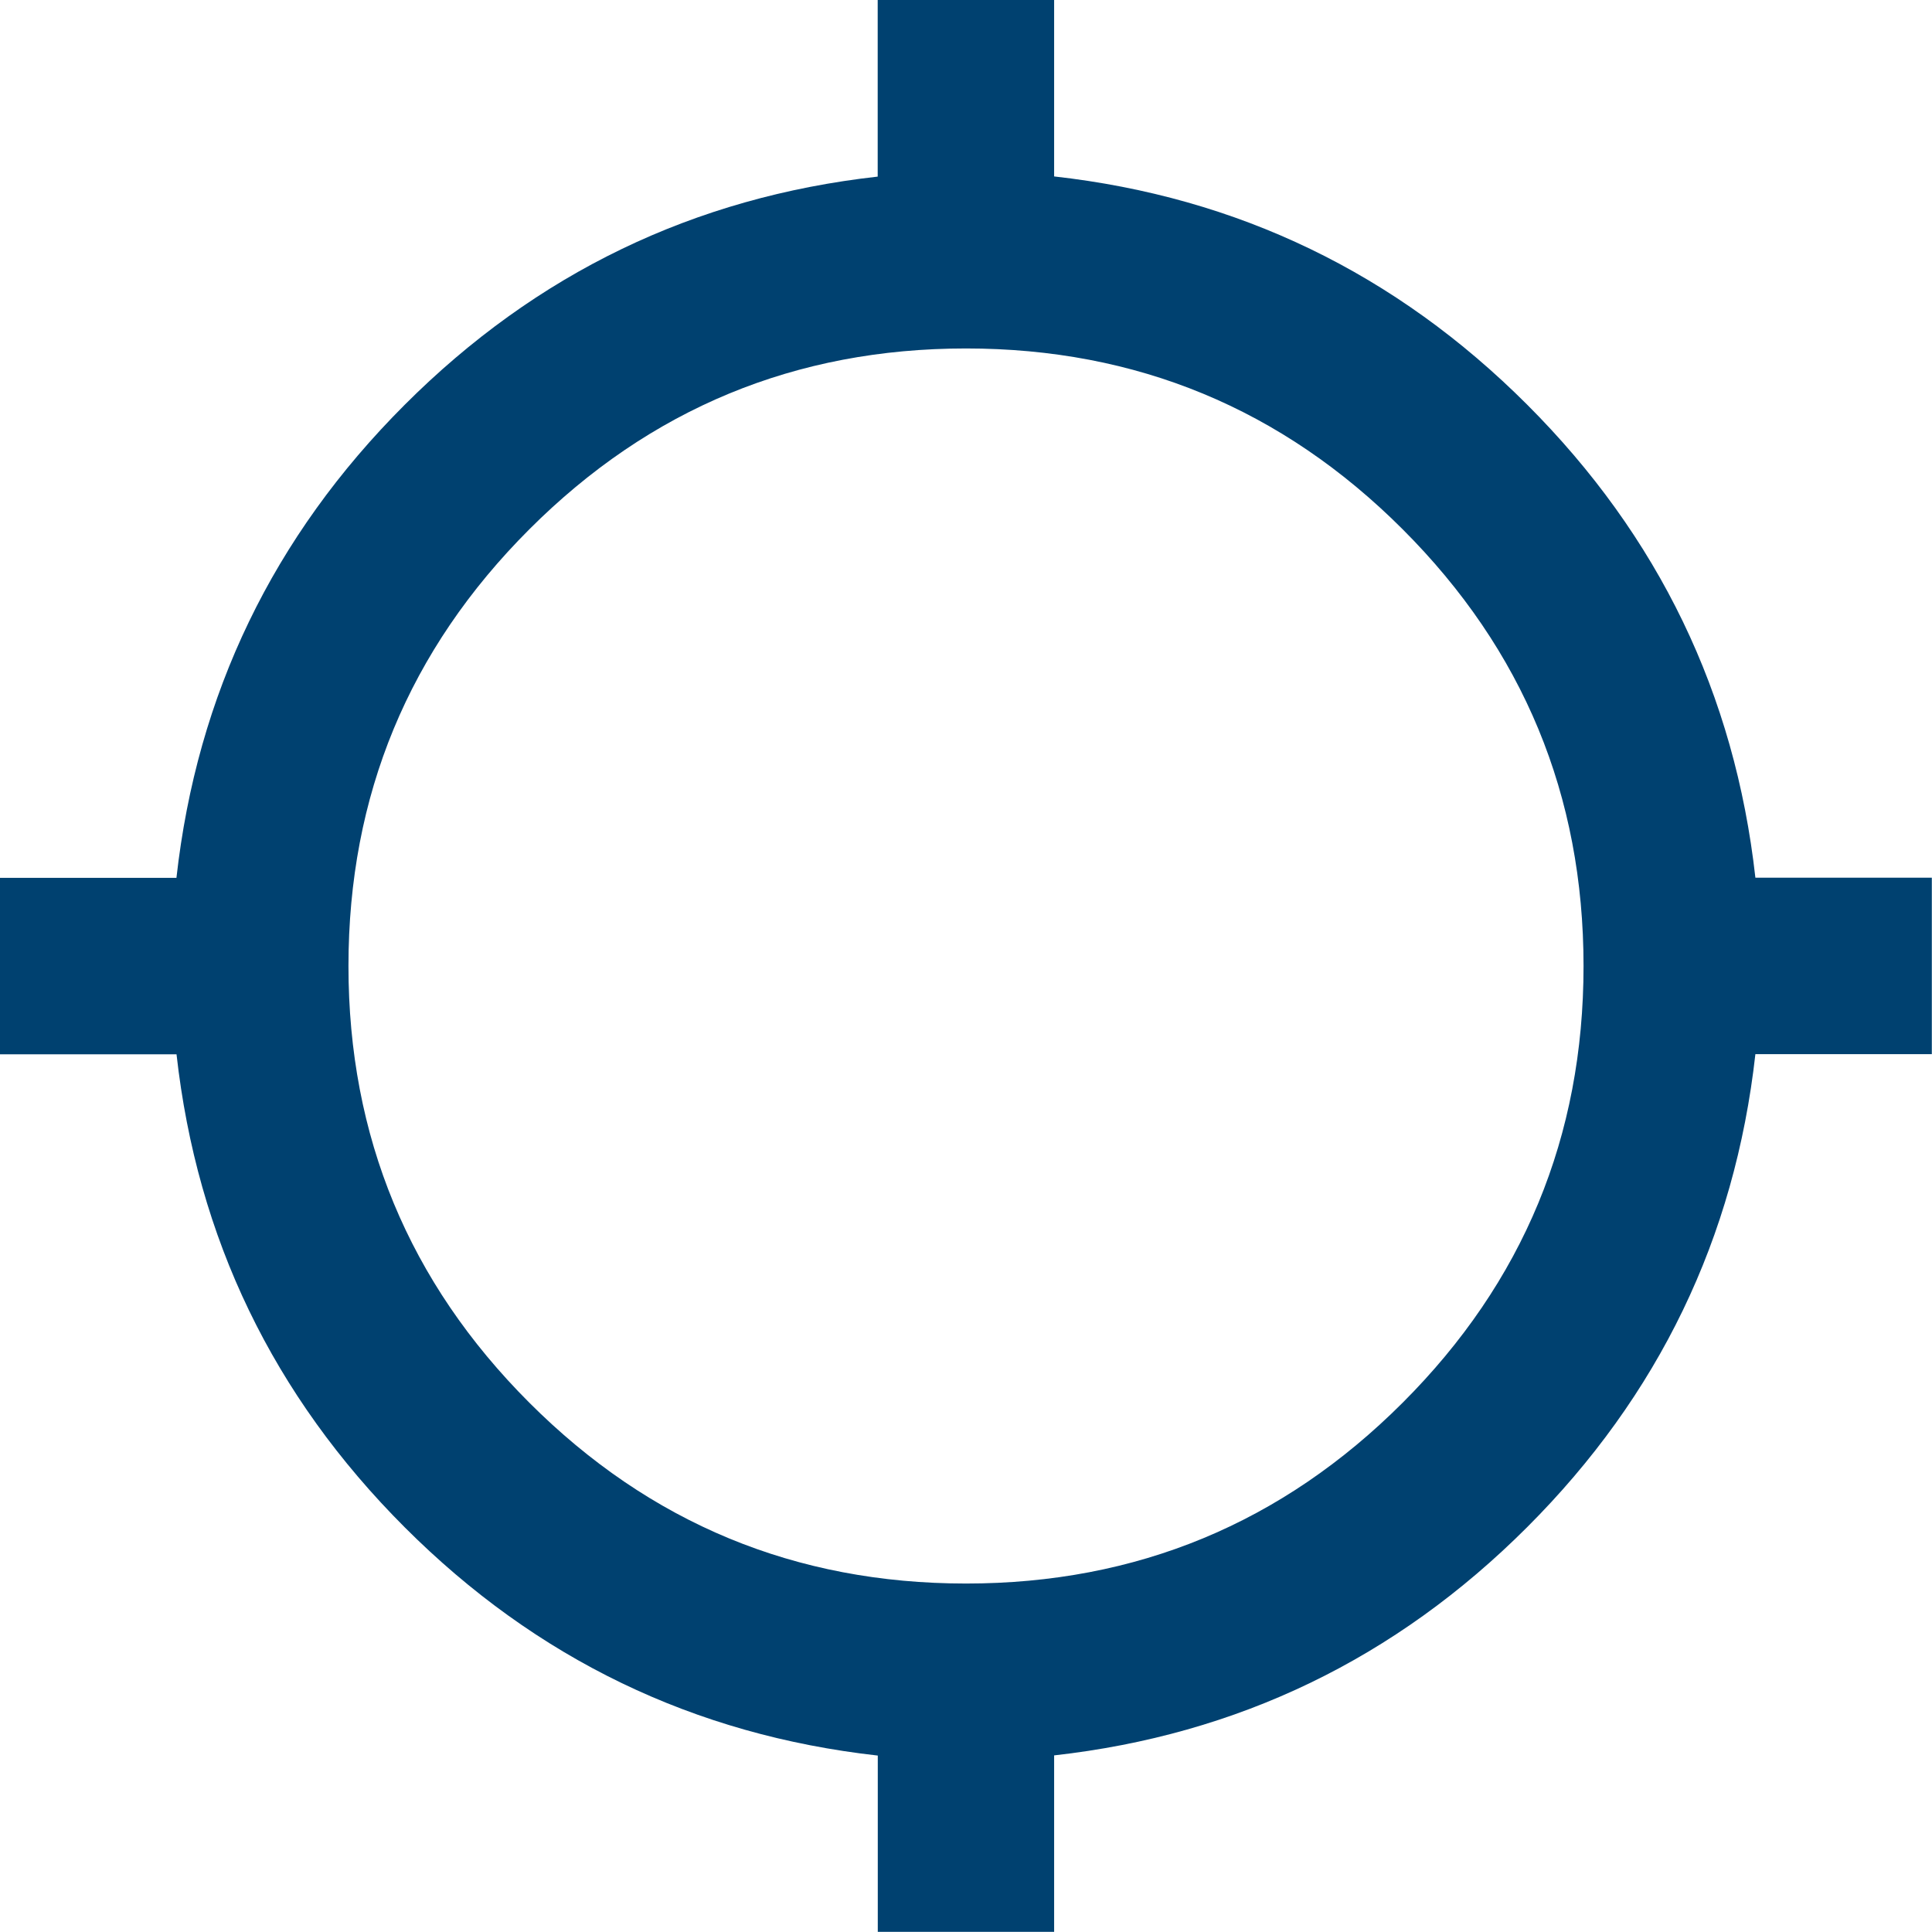 <?xml version="1.0" encoding="UTF-8"?> <svg xmlns="http://www.w3.org/2000/svg" id="a" viewBox="0 0 21.9 21.9"><defs><style>.b{fill:#004170;}</style></defs><path class="b" d="M9.95,21.9v-2c-2.083-.233-3.871-1.096-5.362-2.587-1.492-1.492-2.354-3.279-2.587-5.362H0v-2H2c.233-2.083,1.096-3.871,2.587-5.362,1.492-1.492,3.279-2.354,5.362-2.587V0h2V2c2.083,.233,3.871,1.096,5.362,2.587s2.354,3.279,2.587,5.362h2v2h-2c-.233,2.083-1.096,3.871-2.587,5.362s-3.279,2.354-5.362,2.587v2h-2Zm1-3.95c1.933,0,3.583-.683,4.95-2.05s2.05-3.017,2.05-4.95-.683-3.583-2.05-4.95-3.017-2.05-4.95-2.05-3.583,.683-4.95,2.05c-1.367,1.367-2.05,3.017-2.05,4.95s.683,3.583,2.05,4.95c1.367,1.367,3.017,2.05,4.95,2.05Z"></path></svg> 
